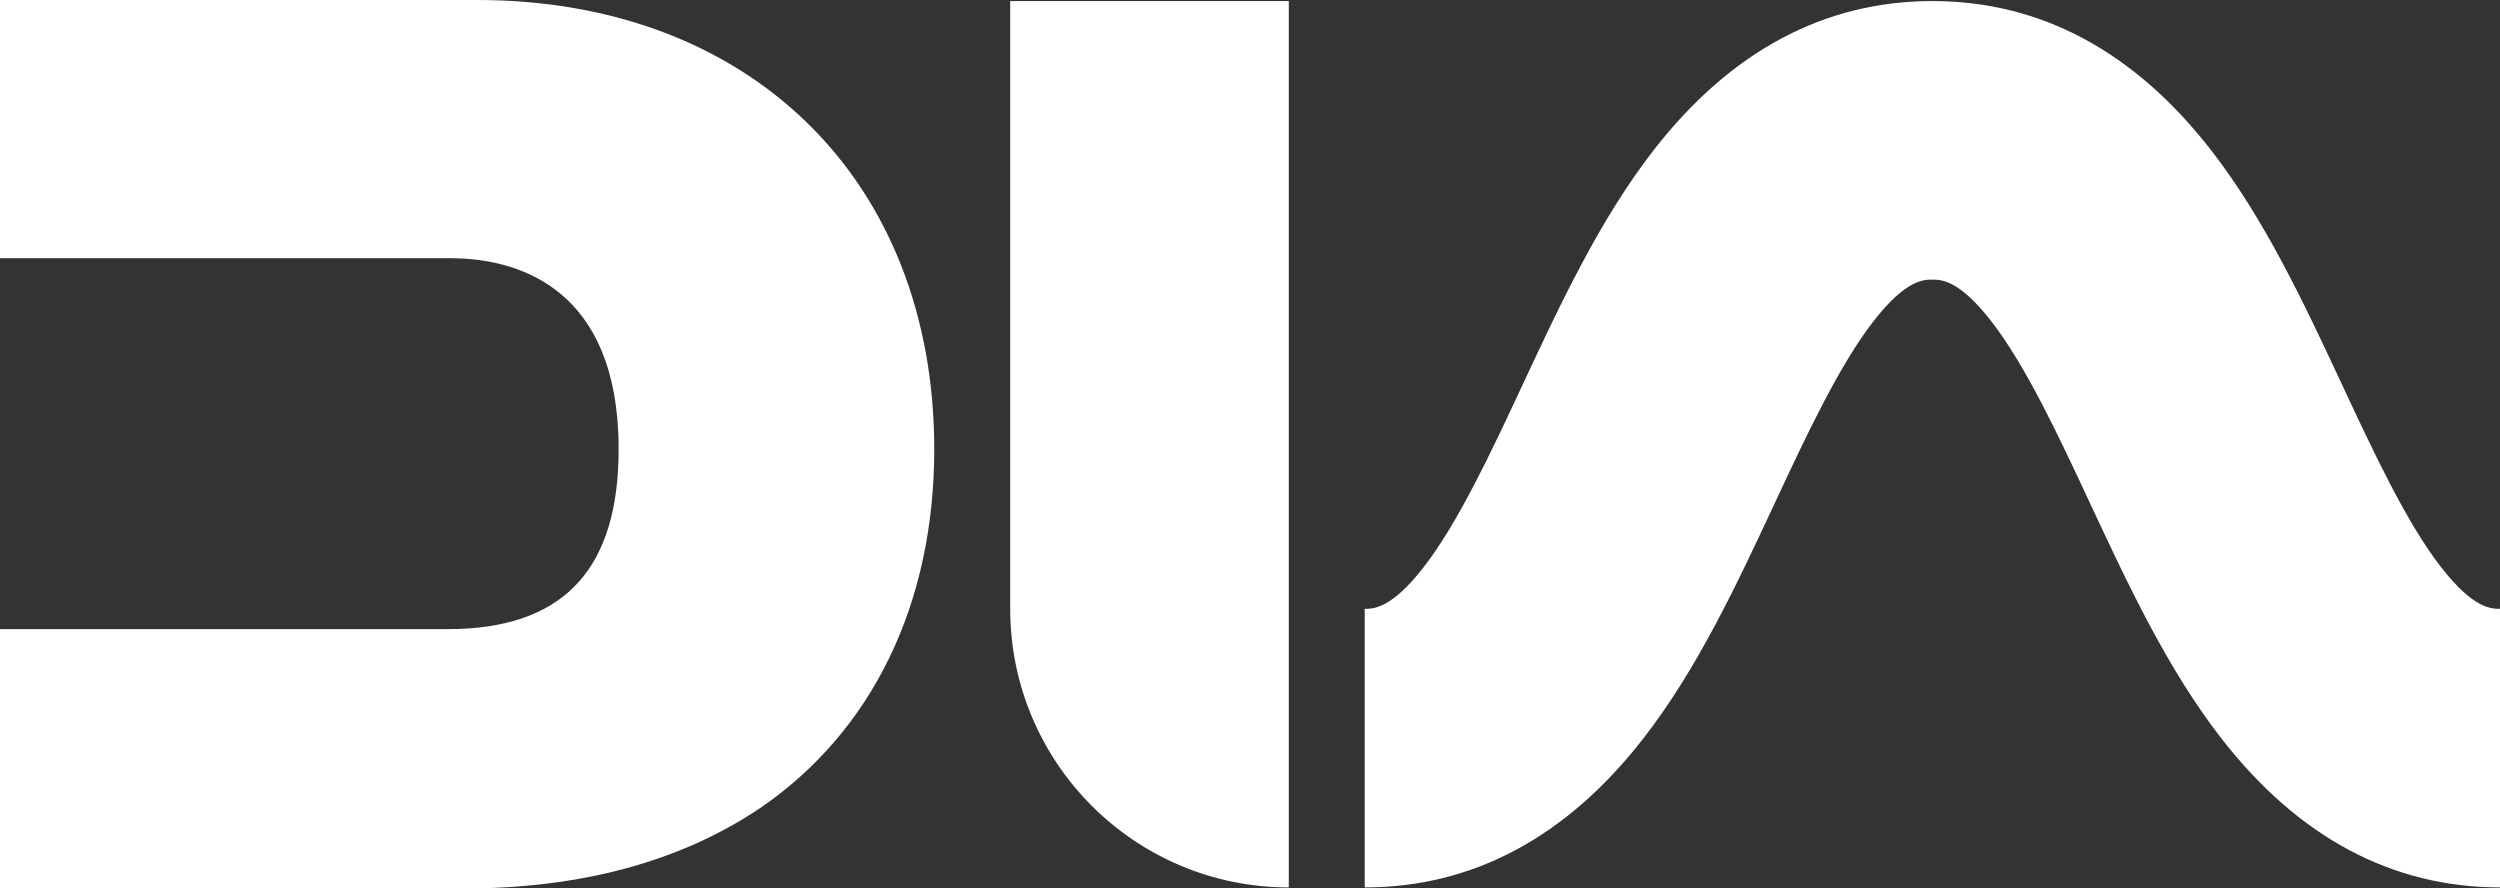 <?xml version="1.0" encoding="UTF-8"?><svg id="Layer_2" xmlns="http://www.w3.org/2000/svg" viewBox="0 0 842.15 299.29"><rect x="0" y="0" width="842.15" height="299.29" fill="#333333" stroke="none"/><defs><style>.cls-1{fill:#fff;}</style></defs><g id="Layer_1-2"><path class="cls-1" d="M160.71,0H0v86.98h151.51c.93,0,1.84,0,2.74.05h.26c20.12.73,53.88,10.04,53.88,64.3,0,39.45-17.62,59.25-53.83,60.54-1.28.04-2.58.07-3.89.07H0v87.36h156.1c39.58,0,73.17-9.09,99.95-27.09,37.83-25.86,58.66-68.79,58.66-120.87C314.71,60.82,252.82,0,160.71,0Z"/><path class="cls-1" d="M822.41,191.21c-11.69-15.01-22.71-38.61-33.36-61.4-12.85-27.52-26.14-55.98-44.33-79.35C718.86,17.22,687.3.36,650.94.36s-67.92,16.86-93.79,50.09c-18.19,23.37-31.48,51.83-44.33,79.35-10.65,22.79-21.67,46.39-33.36,61.4-10.82,13.89-16.84,13.89-19.74,13.89v93.84c36.36,0,67.92-16.86,93.79-50.09,18.19-23.36,31.48-51.82,44.33-79.34,10.65-22.81,21.67-46.39,33.36-61.42,10.82-13.89,16.84-13.89,19.74-13.89s8.92,0,19.74,13.89c11.69,15.03,22.71,38.61,33.36,61.42,12.85,27.52,26.14,55.98,44.33,79.34,25.87,33.24,57.43,50.09,93.79,50.09v-93.84c-2.9,0-8.92,0-19.74-13.89Z"/><path class="cls-1" d="M434.14,298.94h0c-51.83,0-93.84-42.01-93.84-93.84V.36h93.84v298.58Z"/></g></svg>
